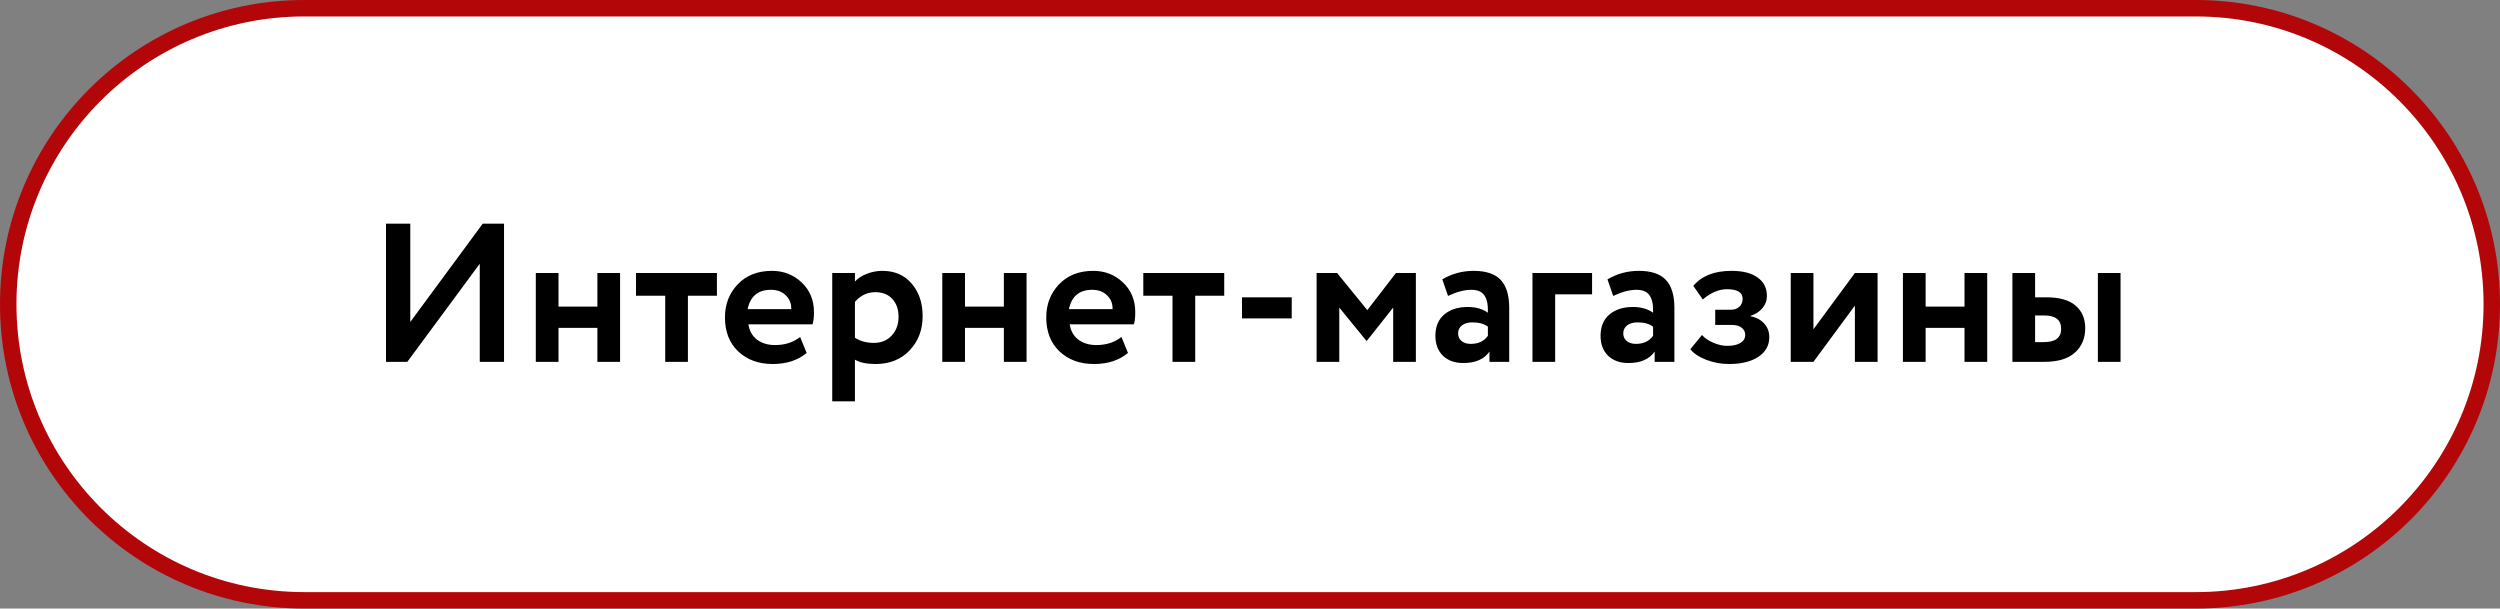 <?xml version="1.0" encoding="UTF-8"?> <svg xmlns="http://www.w3.org/2000/svg" width="152" height="37" viewBox="0 0 152 37" fill="none"><rect x="0" y="0" width="152" height="37" fill="#808080" stroke="none"/><path d="M18.5 0.5H133.5C143.441 0.5 151.5 8.559 151.5 18.5C151.5 28.441 143.441 36.5 133.5 36.5H18.5C8.559 36.5 0.5 28.441 0.5 18.5C0.5 8.559 8.559 0.5 18.5 0.5Z" fill="white" stroke="#B20609"></path><path d="M29.169 16.036L24.765 22H23.469V13.6H24.945V19.576L29.349 13.6H30.645V22H29.169V16.036ZM37.701 22H36.321V19.936H33.957V22H32.577V16.6H33.957V18.64H36.321V16.6H37.701V22ZM40.445 17.98H38.669V16.6H43.589V17.98H41.825V22H40.445V17.98ZM48.648 20.488L49.044 21.46C48.508 21.908 47.821 22.132 46.98 22.132C46.117 22.132 45.413 21.872 44.868 21.352C44.34 20.84 44.077 20.156 44.077 19.3C44.077 18.5 44.337 17.828 44.856 17.284C45.377 16.74 46.069 16.468 46.932 16.468C47.645 16.468 48.248 16.704 48.745 17.176C49.24 17.648 49.489 18.248 49.489 18.976C49.489 19.296 49.461 19.544 49.404 19.72H45.505C45.56 20.112 45.733 20.42 46.02 20.644C46.316 20.868 46.684 20.98 47.124 20.98C47.724 20.98 48.233 20.816 48.648 20.488ZM46.873 17.62C46.089 17.62 45.617 18.012 45.456 18.796H48.108C48.117 18.452 48.005 18.172 47.773 17.956C47.548 17.732 47.248 17.62 46.873 17.62ZM51.98 24.4H50.6V16.6H51.98V17.116C52.156 16.924 52.396 16.768 52.7 16.648C53.004 16.528 53.32 16.468 53.648 16.468C54.392 16.468 54.984 16.724 55.424 17.236C55.872 17.756 56.096 18.416 56.096 19.216C56.096 20.056 55.832 20.752 55.304 21.304C54.776 21.856 54.088 22.132 53.24 22.132C52.696 22.132 52.276 22.044 51.98 21.868V24.4ZM53.216 17.764C52.736 17.764 52.324 17.96 51.98 18.352V20.536C52.308 20.744 52.688 20.848 53.12 20.848C53.576 20.848 53.94 20.7 54.212 20.404C54.492 20.108 54.632 19.724 54.632 19.252C54.632 18.804 54.504 18.444 54.248 18.172C54 17.9 53.656 17.764 53.216 17.764ZM62.415 22H61.035V19.936H58.671V22H57.291V16.6H58.671V18.64H61.035V16.6H62.415V22ZM68.184 20.488L68.58 21.46C68.044 21.908 67.356 22.132 66.516 22.132C65.652 22.132 64.948 21.872 64.404 21.352C63.876 20.84 63.612 20.156 63.612 19.3C63.612 18.5 63.872 17.828 64.392 17.284C64.912 16.74 65.604 16.468 66.468 16.468C67.18 16.468 67.784 16.704 68.28 17.176C68.776 17.648 69.024 18.248 69.024 18.976C69.024 19.296 68.996 19.544 68.94 19.72H65.04C65.096 20.112 65.268 20.42 65.556 20.644C65.852 20.868 66.22 20.98 66.66 20.98C67.26 20.98 67.768 20.816 68.184 20.488ZM66.408 17.62C65.624 17.62 65.152 18.012 64.992 18.796H67.644C67.652 18.452 67.54 18.172 67.308 17.956C67.084 17.732 66.784 17.62 66.408 17.62ZM71.289 17.98H69.513V16.6H74.433V17.98H72.669V22H71.289V17.98ZM78.537 19.36H75.513V18.076H78.537V19.36ZM81.429 22H80.049V16.6H81.297L83.133 18.856L84.873 16.6H86.085V22H84.705V18.7L83.109 20.716H83.073L81.429 18.7V22ZM88.04 17.992L87.692 16.984C88.276 16.64 88.912 16.468 89.6 16.468C90.352 16.468 90.9 16.652 91.244 17.02C91.588 17.388 91.76 17.952 91.76 18.712V22H90.56V21.376C90.24 21.84 89.708 22.072 88.964 22.072C88.452 22.072 88.04 21.924 87.728 21.628C87.424 21.324 87.272 20.92 87.272 20.416C87.272 19.856 87.452 19.424 87.812 19.12C88.172 18.816 88.648 18.664 89.24 18.664C89.728 18.664 90.136 18.78 90.464 19.012C90.48 18.532 90.408 18.18 90.248 17.956C90.096 17.732 89.832 17.62 89.456 17.62C89.04 17.62 88.568 17.744 88.04 17.992ZM89.42 20.908C89.884 20.908 90.232 20.744 90.464 20.416V19.864C90.24 19.688 89.924 19.6 89.516 19.6C89.26 19.6 89.052 19.66 88.892 19.78C88.732 19.9 88.652 20.064 88.652 20.272C88.652 20.464 88.724 20.62 88.868 20.74C89.012 20.852 89.196 20.908 89.42 20.908ZM94.554 22H93.174V16.6H96.798V17.896H94.554V22ZM98.082 17.992L97.734 16.984C98.319 16.64 98.954 16.468 99.642 16.468C100.395 16.468 100.943 16.652 101.287 17.02C101.631 17.388 101.803 17.952 101.803 18.712V22H100.603V21.376C100.283 21.84 99.751 22.072 99.007 22.072C98.495 22.072 98.082 21.924 97.77 21.628C97.466 21.324 97.314 20.92 97.314 20.416C97.314 19.856 97.495 19.424 97.855 19.12C98.215 18.816 98.691 18.664 99.282 18.664C99.77 18.664 100.179 18.78 100.507 19.012C100.523 18.532 100.451 18.18 100.291 17.956C100.139 17.732 99.874 17.62 99.499 17.62C99.082 17.62 98.611 17.744 98.082 17.992ZM99.463 20.908C99.927 20.908 100.275 20.744 100.507 20.416V19.864C100.283 19.688 99.966 19.6 99.558 19.6C99.302 19.6 99.094 19.66 98.934 19.78C98.775 19.9 98.695 20.064 98.695 20.272C98.695 20.464 98.766 20.62 98.91 20.74C99.055 20.852 99.239 20.908 99.463 20.908ZM105.125 22.132C104.653 22.132 104.193 22.048 103.745 21.88C103.297 21.704 102.973 21.488 102.773 21.232L103.481 20.368C103.641 20.552 103.869 20.708 104.165 20.836C104.461 20.964 104.741 21.028 105.005 21.028C105.357 21.028 105.629 20.968 105.821 20.848C106.013 20.728 106.109 20.568 106.109 20.368C106.109 20.184 106.037 20.036 105.893 19.924C105.749 19.812 105.549 19.756 105.293 19.756H104.285V18.832H105.233C105.449 18.832 105.621 18.772 105.749 18.652C105.885 18.524 105.953 18.364 105.953 18.172C105.953 17.78 105.637 17.584 105.005 17.584C104.509 17.584 104.017 17.792 103.529 18.208L102.953 17.38C103.465 16.772 104.237 16.468 105.269 16.468C105.965 16.468 106.497 16.604 106.865 16.876C107.241 17.14 107.429 17.516 107.429 18.004C107.429 18.268 107.341 18.508 107.165 18.724C106.989 18.94 106.745 19.1 106.433 19.204V19.228C106.793 19.3 107.073 19.452 107.273 19.684C107.473 19.908 107.573 20.18 107.573 20.5C107.573 21.004 107.349 21.404 106.901 21.7C106.461 21.988 105.869 22.132 105.125 22.132ZM112.777 18.58L110.257 22H108.877V16.6H110.257V20.02L112.777 16.6H114.157V22H112.777V18.58ZM120.822 22H119.442V19.936H117.078V22H115.698V16.6H117.078V18.64H119.442V16.6H120.822V22ZM124.298 22H122.354V16.6H123.734V18.076H124.406C125.214 18.076 125.81 18.244 126.194 18.58C126.586 18.916 126.782 19.372 126.782 19.948C126.782 20.564 126.574 21.06 126.158 21.436C125.742 21.812 125.122 22 124.298 22ZM128.93 22H127.55V16.6H128.93V22ZM124.286 19.18H123.734V20.8H124.274C124.97 20.8 125.318 20.532 125.318 19.996C125.318 19.452 124.974 19.18 124.286 19.18Z" fill="black"></path></svg> 